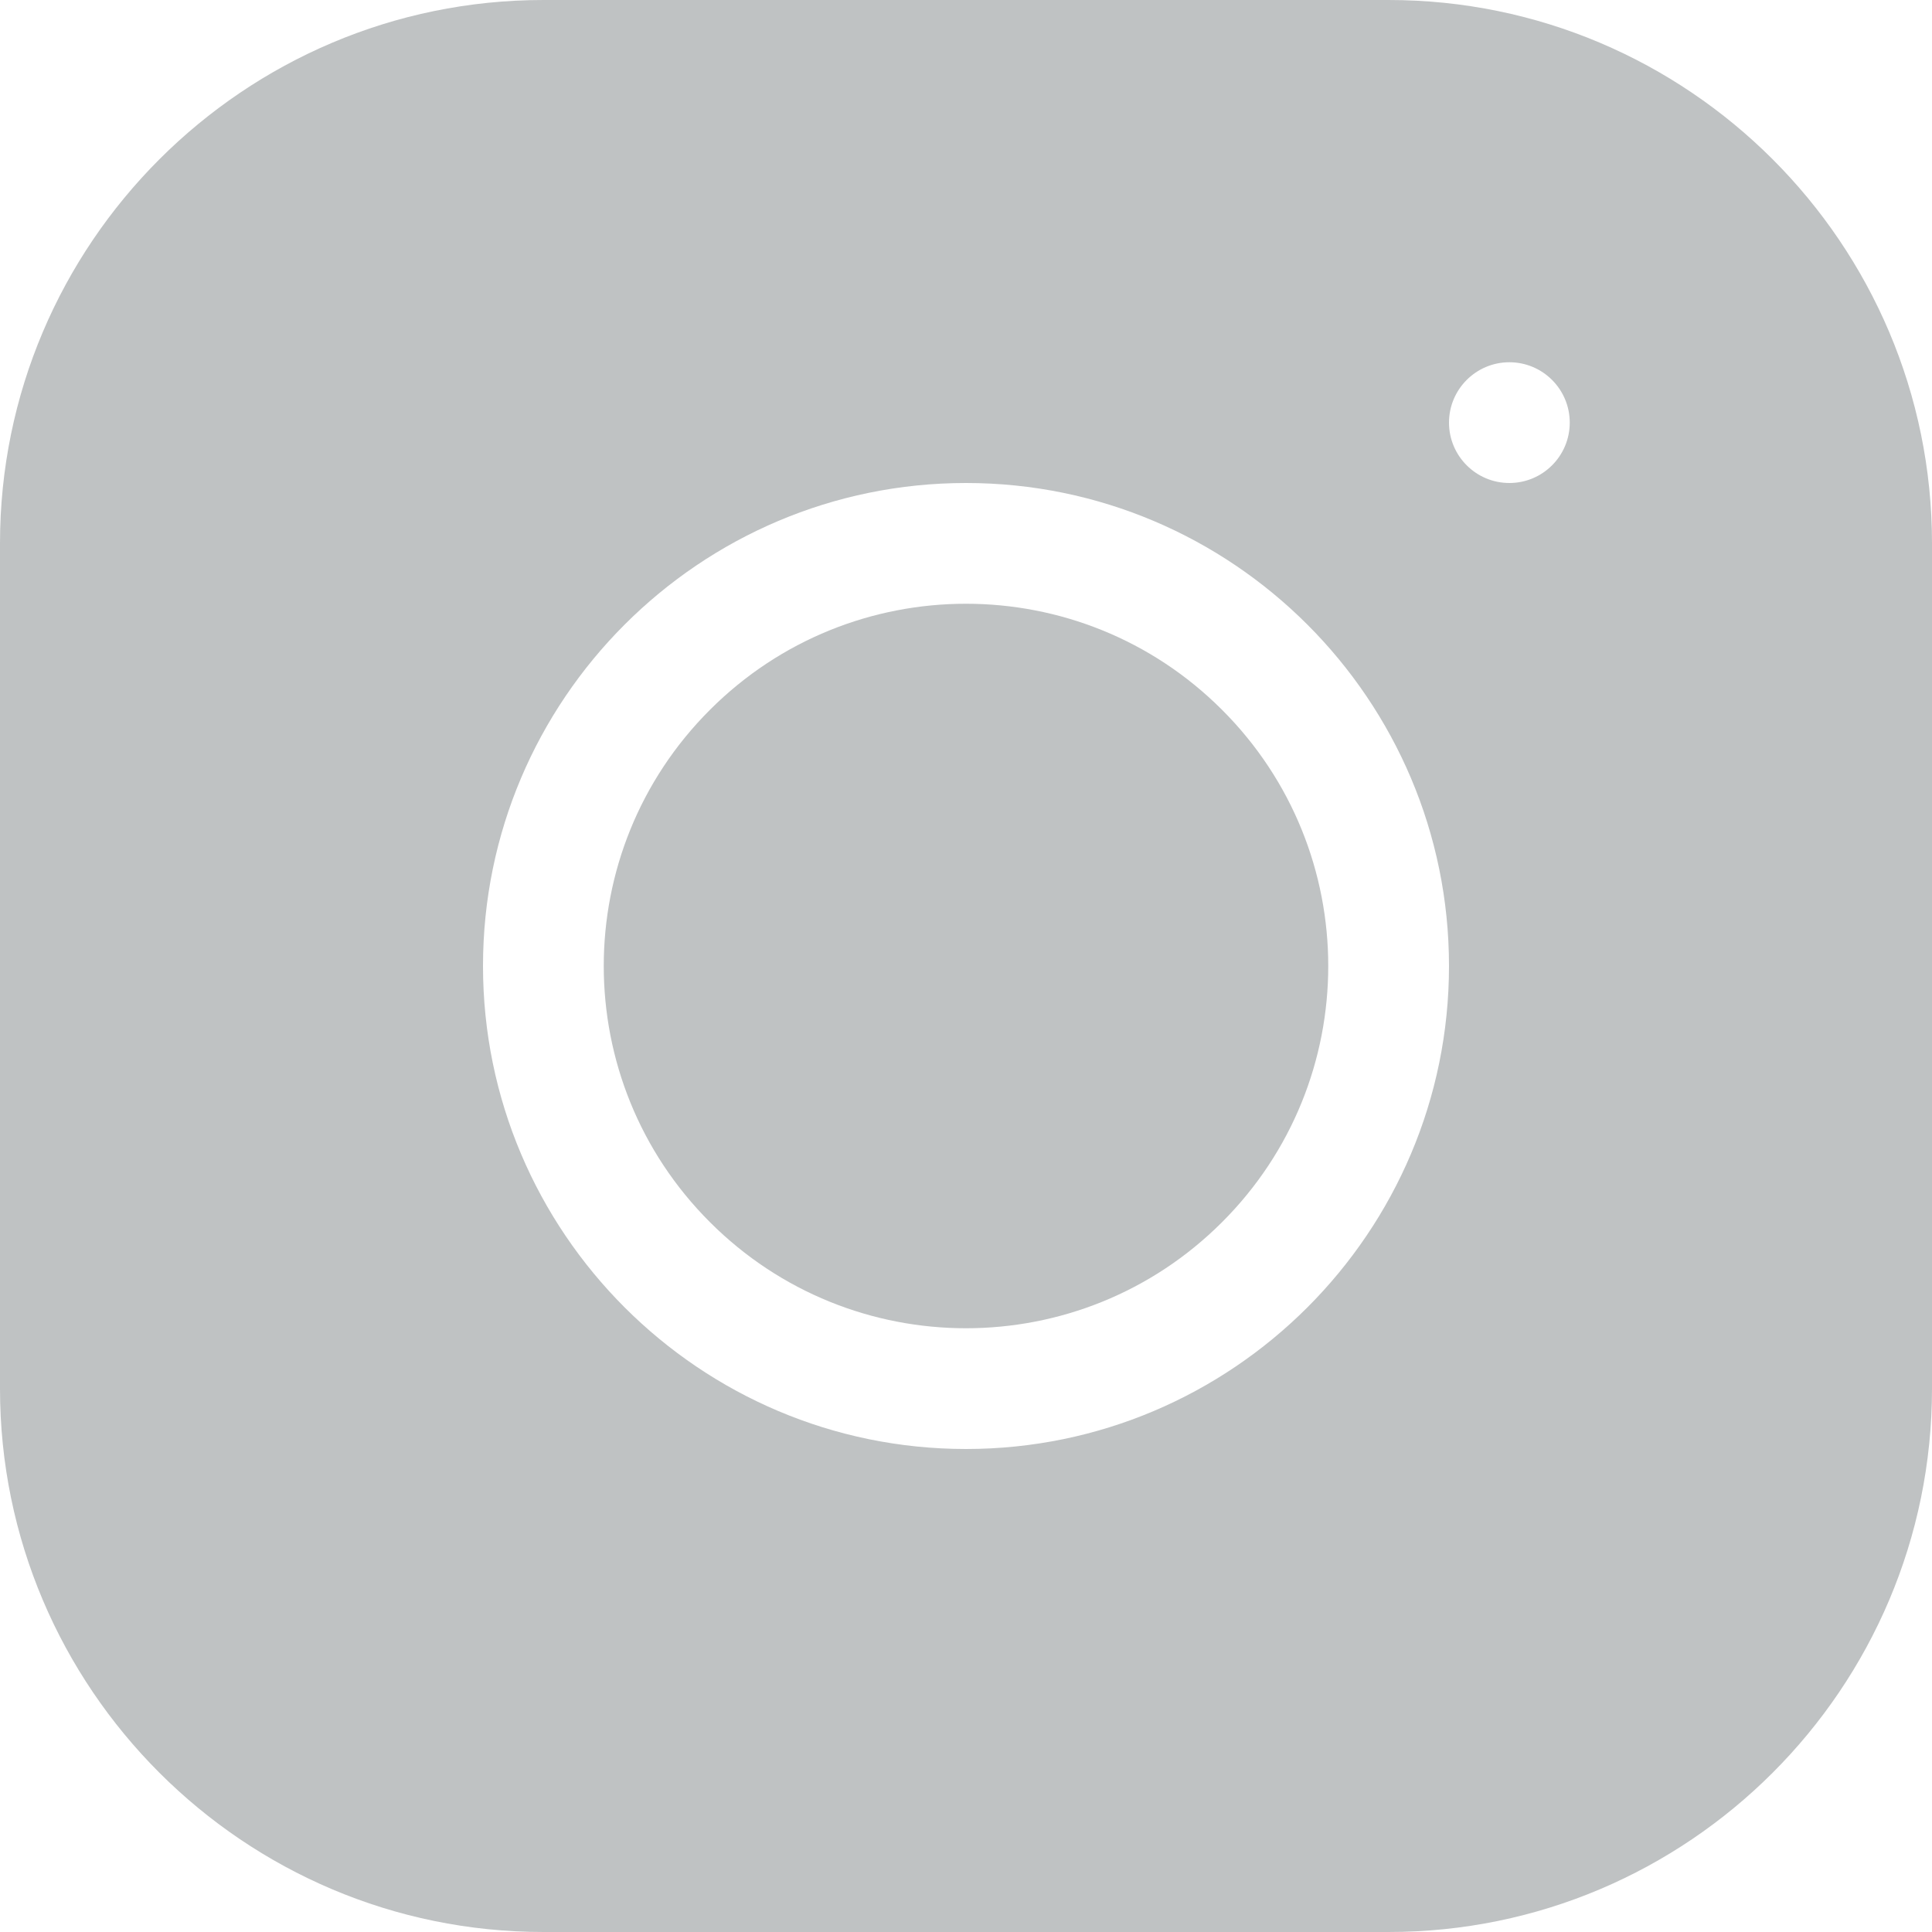 <?xml version="1.0" encoding="UTF-8"?> <svg xmlns="http://www.w3.org/2000/svg" width="16" height="16" viewBox="0 0 16 16" fill="none"><g clip-path="url(#clip0_239_184)"><path d="M10.121 5.879C11.293 7.05 11.293 8.95 10.121 10.121C8.95 11.293 7.05 11.293 5.879 10.121C4.707 8.95 4.707 7.05 5.879 5.879C7.05 4.707 8.95 4.707 10.121 5.879Z" fill="#BFC2C3"></path><path d="M11.5 0H4.5C2.019 0 0 2.019 0 4.5V11.5C0 13.982 2.019 16 4.5 16H11.5C13.982 16 16 13.982 16 11.5V4.5C16 2.019 13.982 0 11.5 0ZM8 12C5.794 12 4 10.206 4 8C4 5.794 5.794 4 8 4C10.206 4 12 5.794 12 8C12 10.206 10.206 12 8 12ZM12.5 4C12.224 4 12 3.776 12 3.5C12 3.224 12.224 3 12.5 3C12.776 3 13 3.224 13 3.5C13 3.776 12.776 4 12.5 4Z" fill="#BFC2C3"></path></g><defs><clipPath id="clip0_239_184"><rect width="16" height="16" fill="white"></rect></clipPath></defs></svg> 